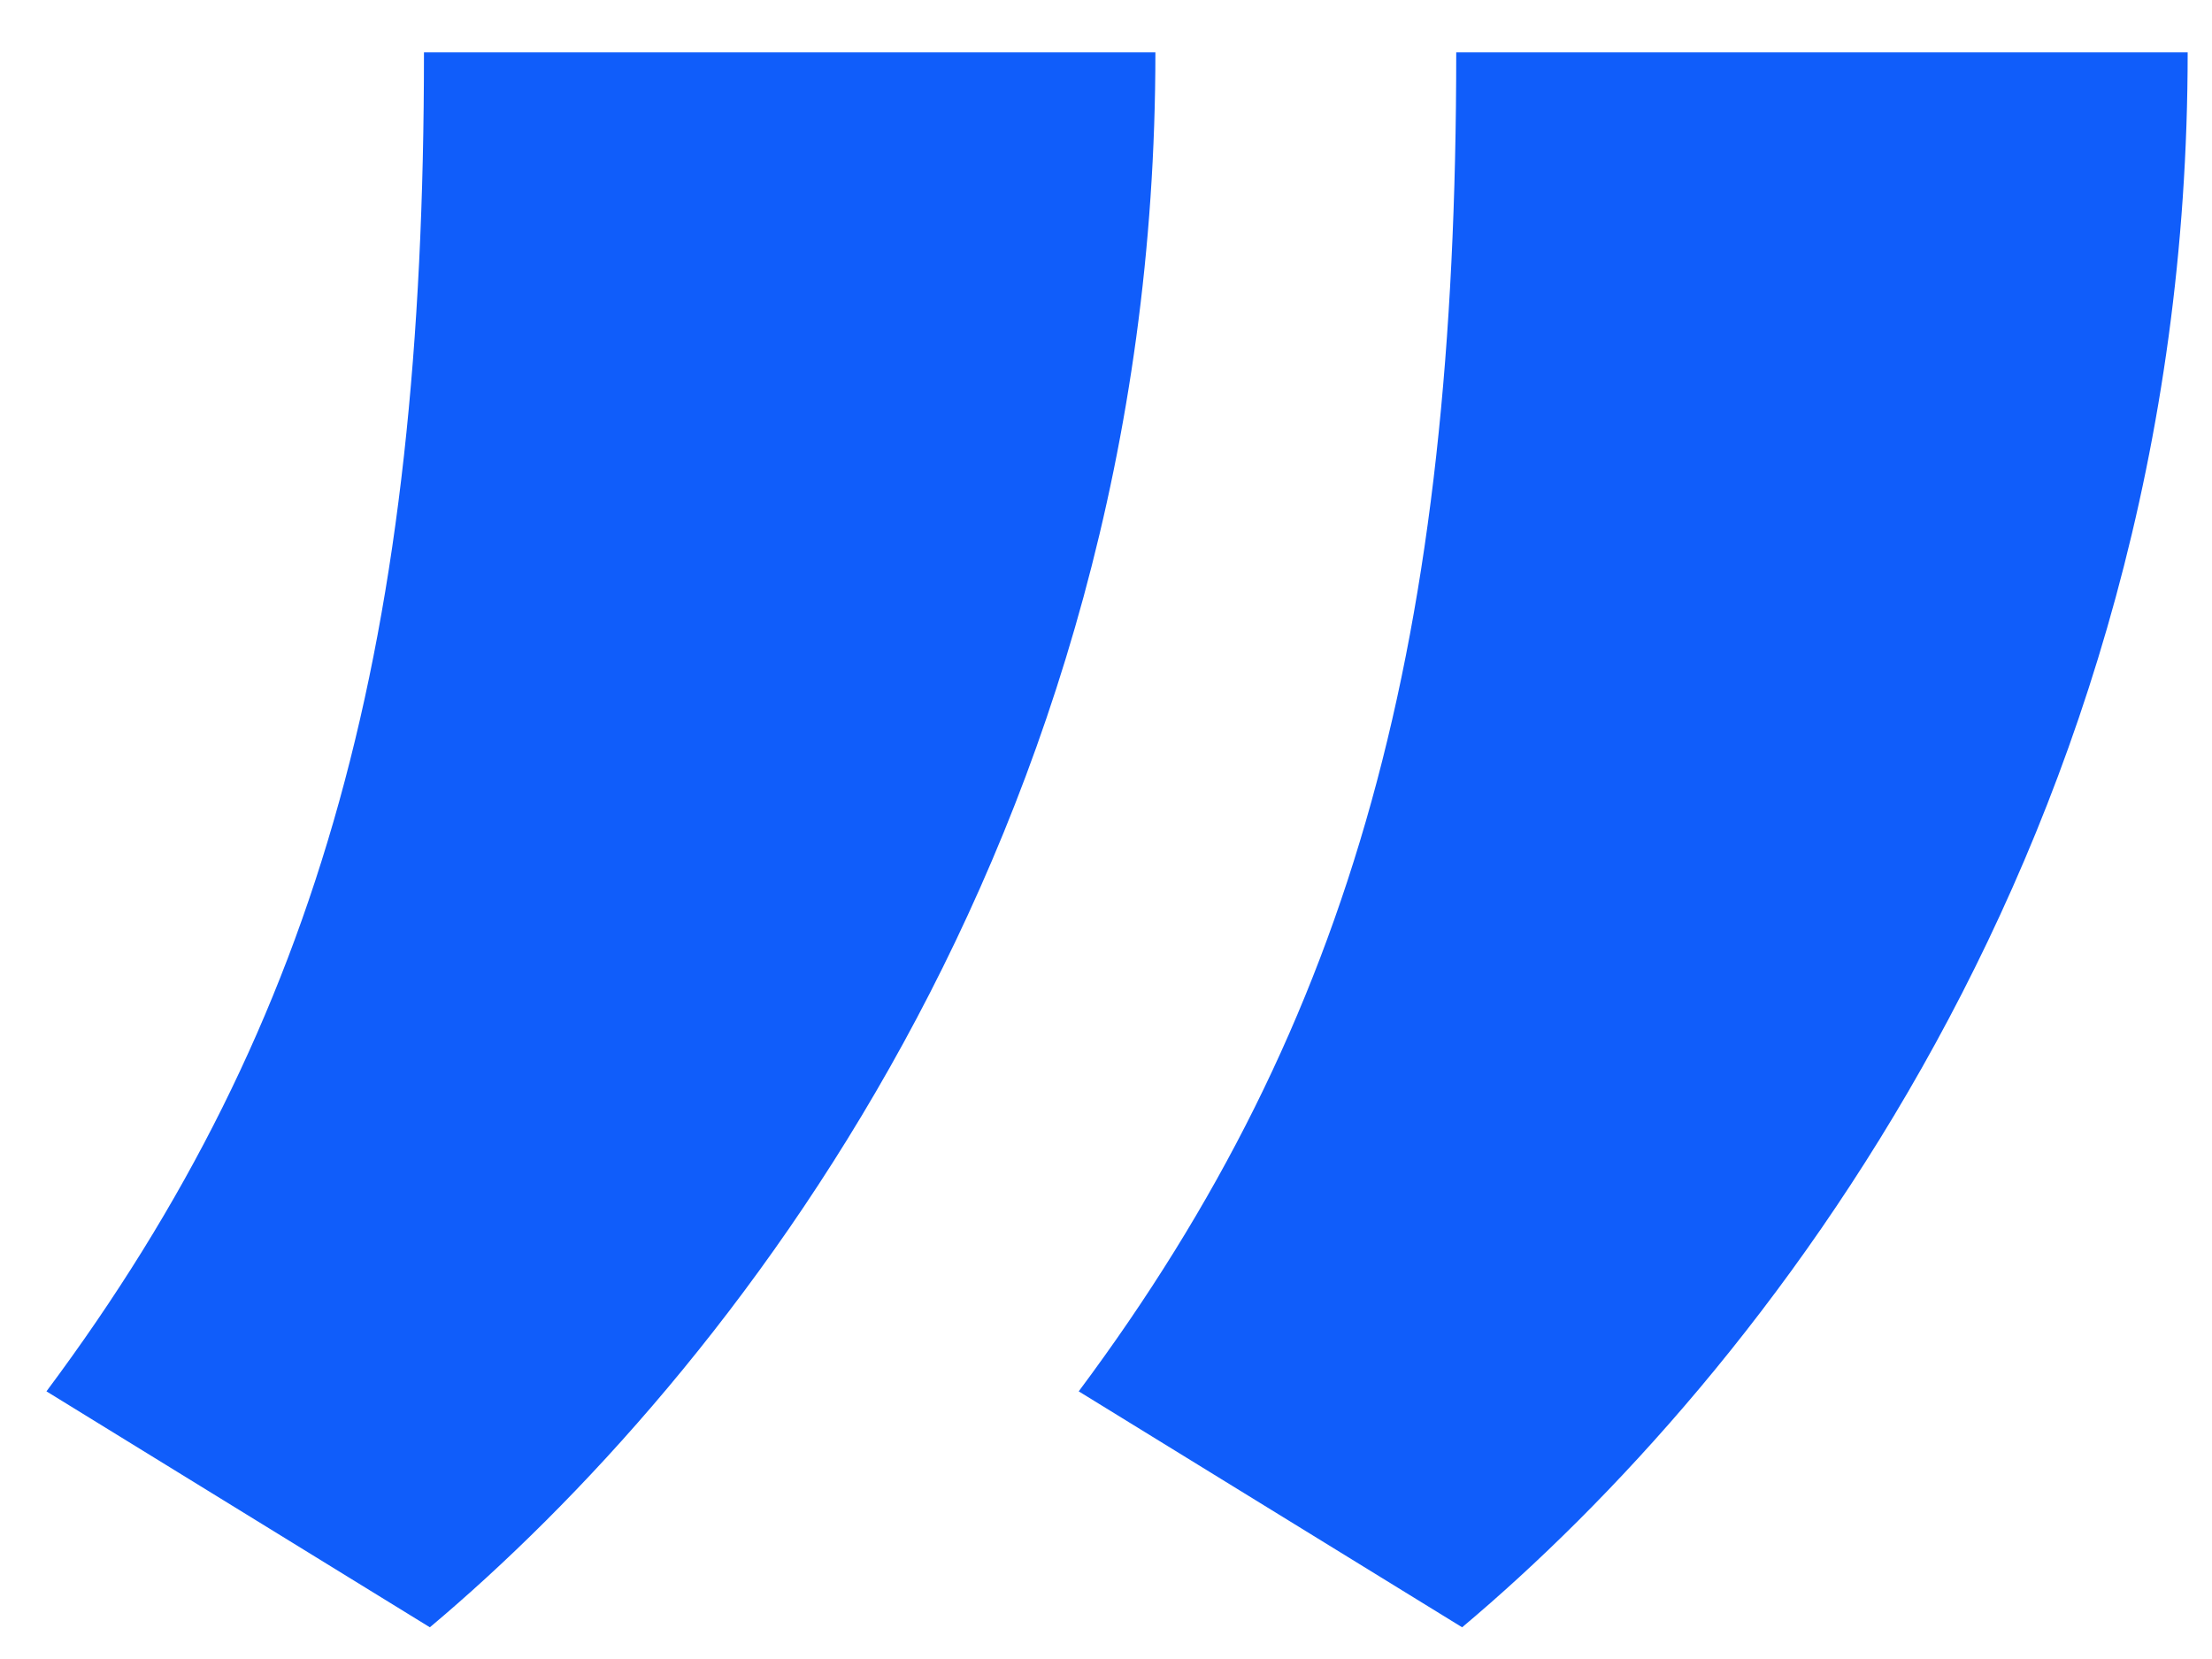 <svg width="24" height="18" viewBox="0 0 24 18" fill="none" xmlns="http://www.w3.org/2000/svg">
<path d="M4.664 17.656C7.864 14.968 12.536 9.144 12.536 0.568L4.6 0.568C4.6 6.904 3.512 11.064 0.504 15.096L4.664 17.656ZM15.864 17.656C19.064 14.968 23.736 9.144 23.736 0.568L15.8 0.568C15.8 6.904 14.712 11.064 11.704 15.096L15.864 17.656Z" fill="#105DFA"/>
</svg>
